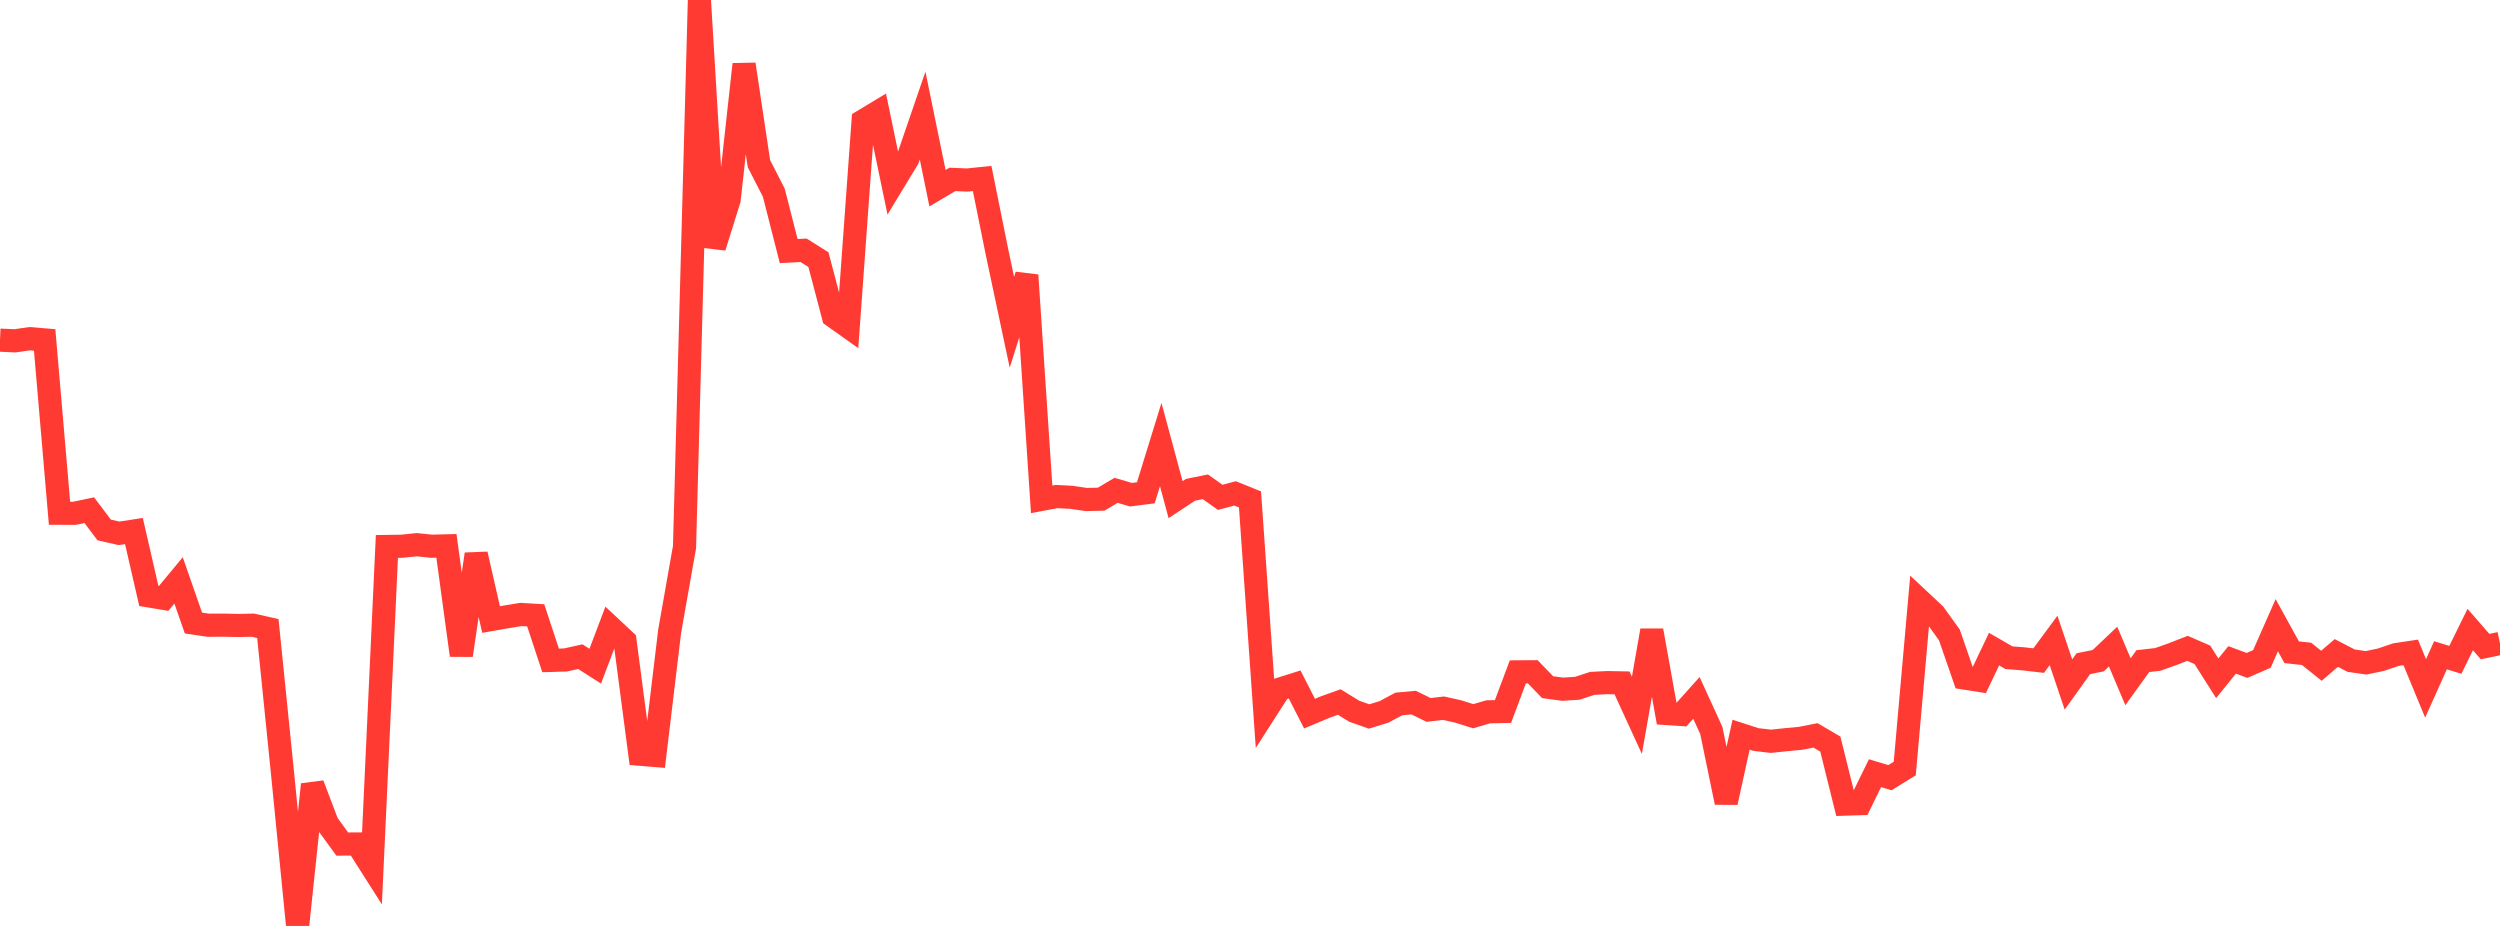 <?xml version="1.0" standalone="no"?>
<!DOCTYPE svg PUBLIC "-//W3C//DTD SVG 1.1//EN" "http://www.w3.org/Graphics/SVG/1.1/DTD/svg11.dtd">

<svg width="135" height="50" viewBox="0 0 135 50" preserveAspectRatio="none" 
  xmlns="http://www.w3.org/2000/svg"
  xmlns:xlink="http://www.w3.org/1999/xlink">


<polyline points="0.0, 18.368 0.804, 18.405 1.607, 18.288 2.411, 18.355 3.214, 27.715 4.018, 27.718 4.821, 27.549 5.625, 28.617 6.429, 28.8 7.232, 28.676 8.036, 32.178 8.839, 32.312 9.643, 31.342 10.446, 33.644 11.25, 33.762 12.054, 33.758 12.857, 33.775 13.661, 33.759 14.464, 33.941 15.268, 41.867 16.071, 50.0 16.875, 42.362 17.679, 44.477 18.482, 45.579 19.286, 45.574 20.089, 46.836 20.893, 29.509 21.696, 29.497 22.5, 29.414 23.304, 29.496 24.107, 29.476 24.911, 35.384 25.714, 29.925 26.518, 33.455 27.321, 33.314 28.125, 33.182 28.929, 33.229 29.732, 35.662 30.536, 35.638 31.339, 35.46 32.143, 35.973 32.946, 33.853 33.75, 34.605 34.554, 40.728 35.357, 40.794 36.161, 34.09 36.964, 29.539 37.768, 0.0 38.571, 13.346 39.375, 10.775 40.179, 3.473 40.982, 8.835 41.786, 10.407 42.589, 13.557 43.393, 13.516 44.196, 14.021 45.0, 17.078 45.804, 17.649 46.607, 6.528 47.411, 6.043 48.214, 9.906 49.018, 8.582 49.821, 6.241 50.625, 10.163 51.429, 9.687 52.232, 9.722 53.036, 9.638 53.839, 13.616 54.643, 17.404 55.446, 14.86 56.25, 26.966 57.054, 26.814 57.857, 26.855 58.661, 26.974 59.464, 26.955 60.268, 26.478 61.071, 26.714 61.875, 26.611 62.679, 24.006 63.482, 26.982 64.286, 26.45 65.089, 26.287 65.893, 26.857 66.696, 26.643 67.5, 26.968 68.304, 38.465 69.107, 37.214 69.911, 36.96 70.714, 38.536 71.518, 38.198 72.321, 37.91 73.125, 38.405 73.929, 38.69 74.732, 38.444 75.536, 38.014 76.339, 37.941 77.143, 38.336 77.946, 38.242 78.75, 38.422 79.554, 38.676 80.357, 38.439 81.161, 38.421 81.964, 36.28 82.768, 36.275 83.571, 37.107 84.375, 37.218 85.179, 37.166 85.982, 36.902 86.786, 36.861 87.589, 36.876 88.393, 38.628 89.196, 34.047 90.0, 38.53 90.804, 38.583 91.607, 37.688 92.411, 39.444 93.214, 43.332 94.018, 39.673 94.821, 39.934 95.625, 40.029 96.429, 39.945 97.232, 39.869 98.036, 39.71 98.839, 40.181 99.643, 43.422 100.446, 43.397 101.25, 41.751 102.054, 41.995 102.857, 41.5 103.661, 32.418 104.464, 33.17 105.268, 34.289 106.071, 36.613 106.875, 36.739 107.679, 35.052 108.482, 35.516 109.286, 35.579 110.089, 35.673 110.893, 34.584 111.696, 36.965 112.5, 35.84 113.304, 35.677 114.107, 34.916 114.911, 36.814 115.714, 35.701 116.518, 35.609 117.321, 35.324 118.125, 35.011 118.929, 35.36 119.732, 36.628 120.536, 35.634 121.339, 35.933 122.143, 35.583 122.946, 33.76 123.75, 35.221 124.554, 35.308 125.357, 35.952 126.161, 35.261 126.964, 35.677 127.768, 35.792 128.571, 35.625 129.375, 35.351 130.179, 35.23 130.982, 37.174 131.786, 35.385 132.589, 35.631 133.393, 33.996 134.196, 34.916 135.0, 34.747" fill="none" stroke="#ff3a33" stroke-width="1.25"/>

</svg>